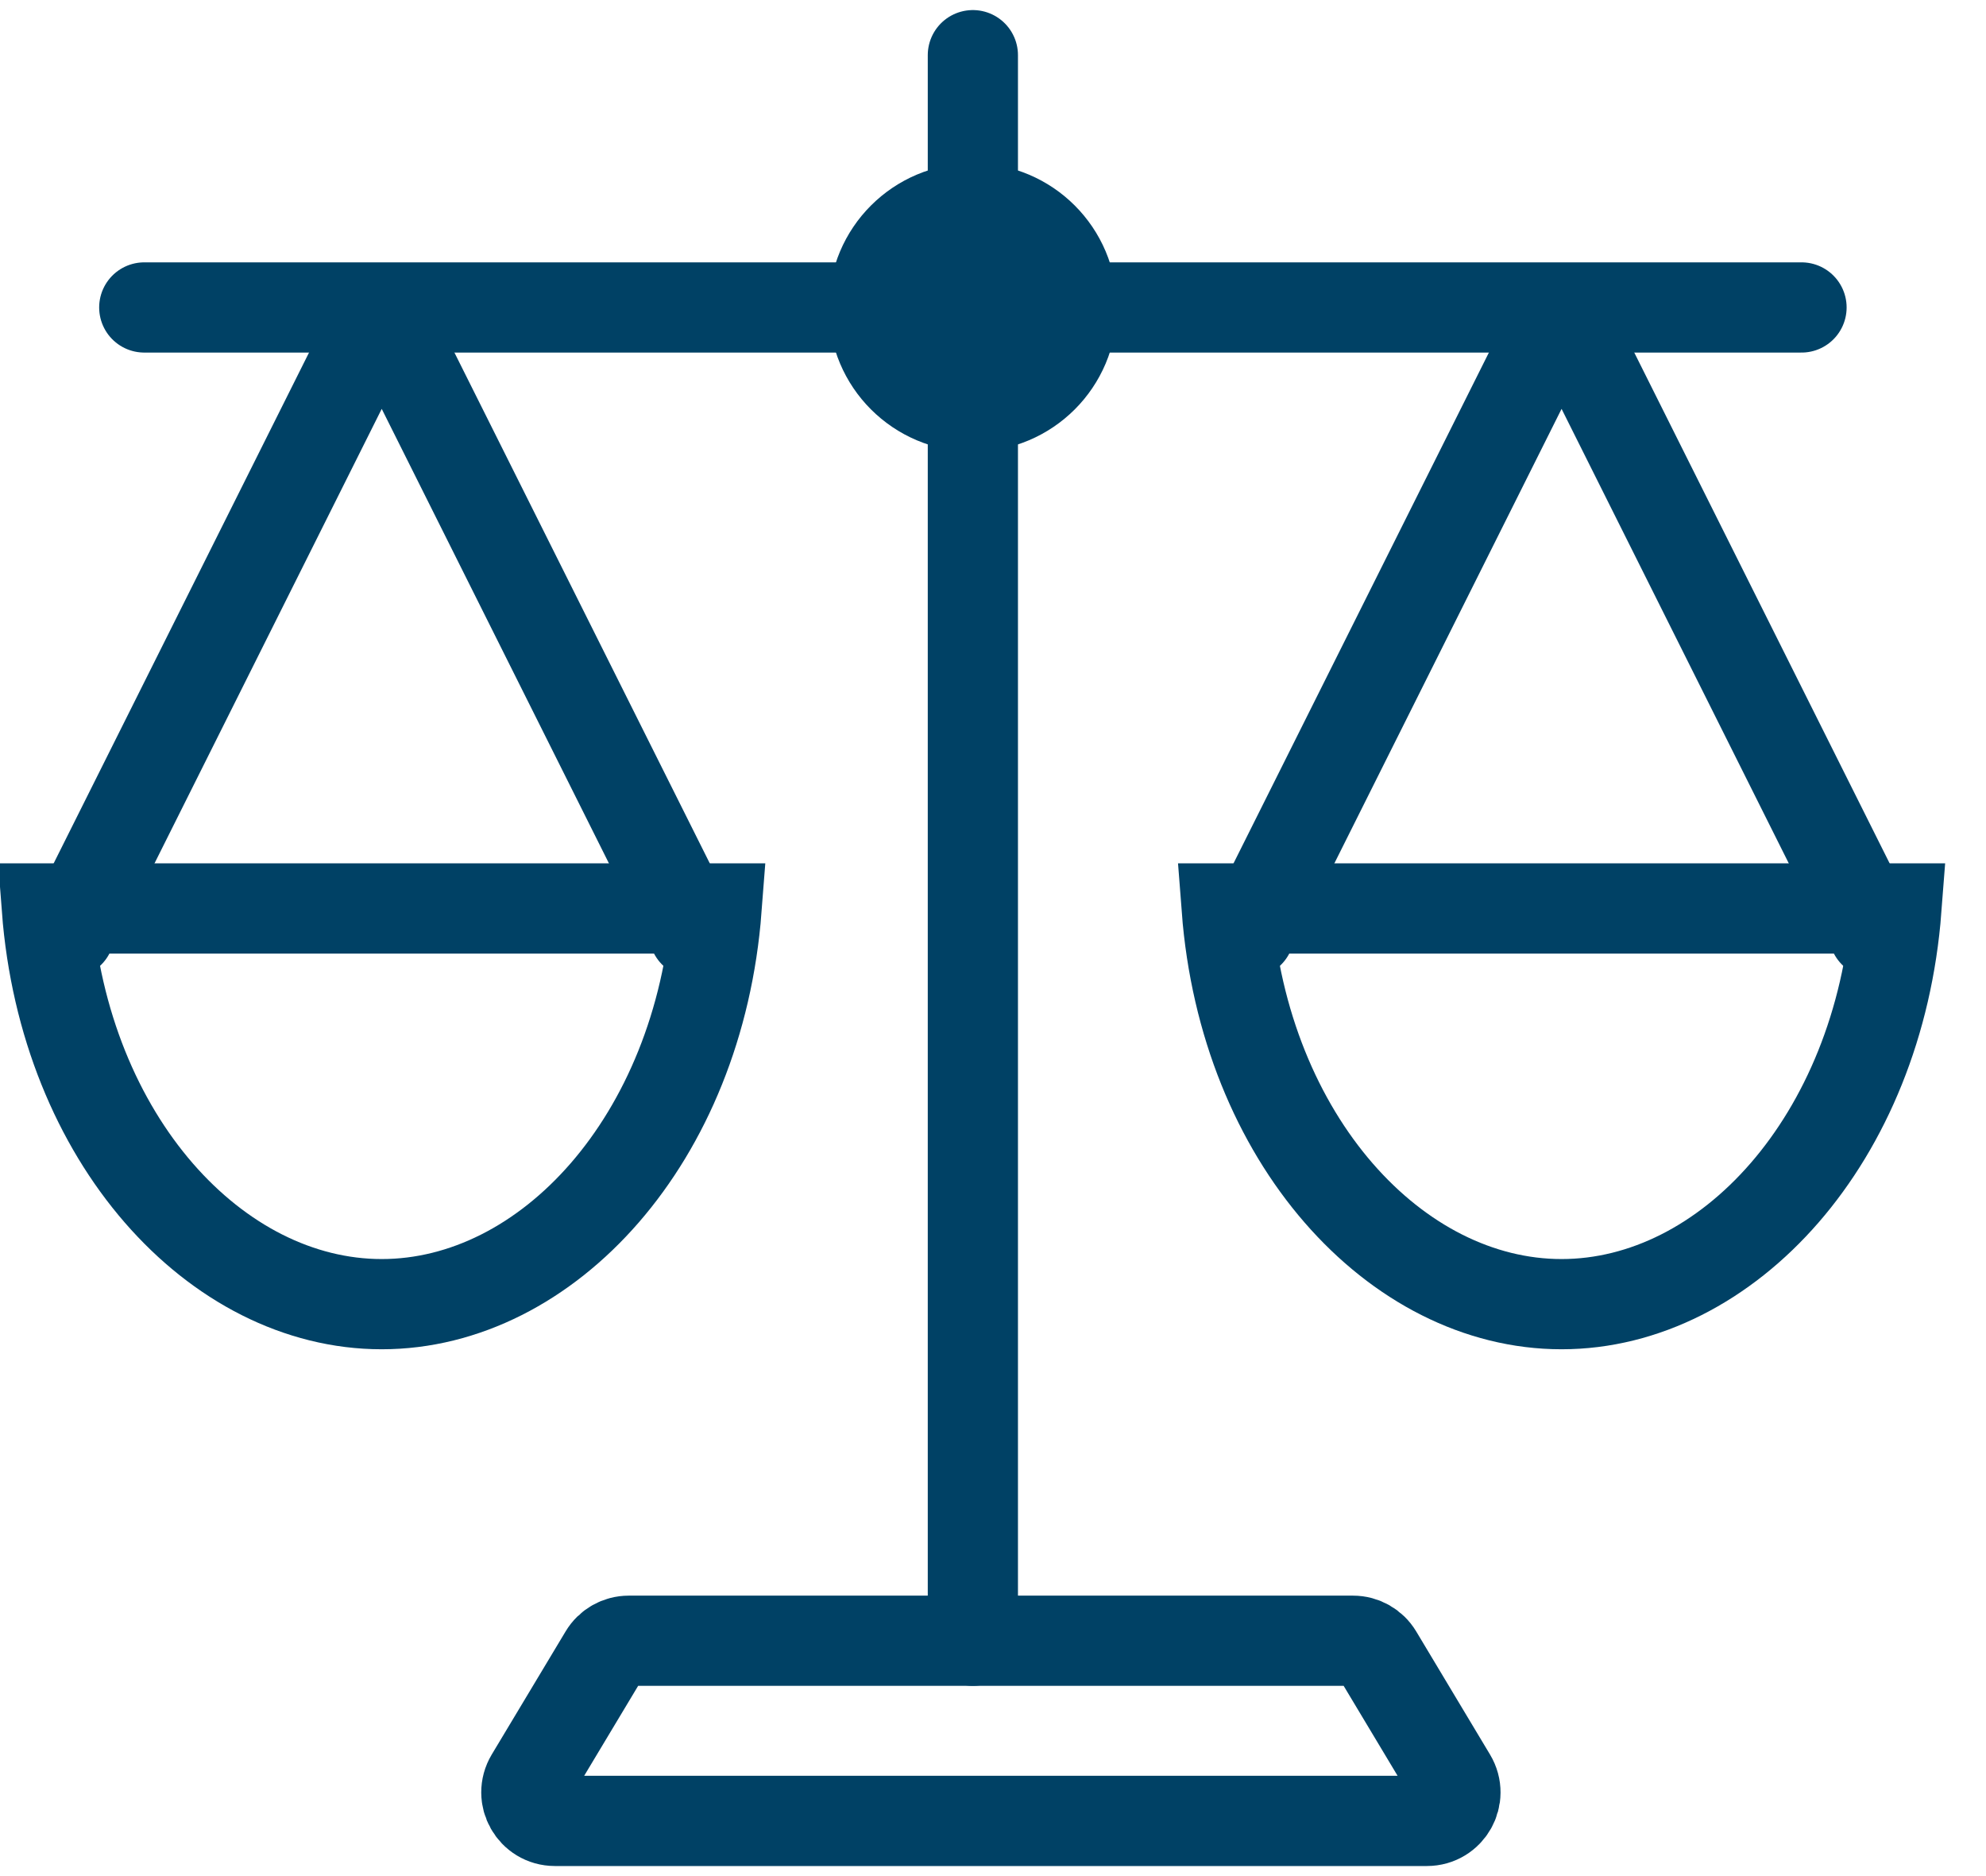 <svg width="36" height="34" viewBox="0 0 36 34" fill="none" xmlns="http://www.w3.org/2000/svg">
<circle cx="17.635" cy="5.572" r="1.795" fill="#004165" stroke="#004165" stroke-width="1.635"/>
<path d="M17.635 1V29.735" stroke="#004165" stroke-width="1.635" stroke-linecap="round" stroke-linejoin="round"/>
<path d="M2.615 5.572H32.656" stroke="#004165" stroke-width="1.635" stroke-linecap="round" stroke-linejoin="round"/>
<path d="M24.526 29.735H11.397C11.216 29.735 11.047 29.83 10.954 29.986L9.615 32.217C9.409 32.562 9.657 33 10.059 33H25.865C26.267 33 26.515 32.562 26.308 32.217L24.97 29.986C24.876 29.83 24.708 29.735 24.526 29.735Z" stroke="#004165" stroke-width="1.635" stroke-linejoin="round"/>
<path d="M12.99 16.464C12.67 20.648 9.924 23.635 6.919 23.635C3.915 23.635 1.168 20.648 0.849 16.464H12.99Z" stroke="#004165" stroke-width="1.635"/>
<path d="M12.581 16.904L7.382 6.507C7.191 6.126 6.648 6.126 6.457 6.507L1.258 16.904" stroke="#004165" stroke-width="1.635" stroke-linecap="round" stroke-linejoin="round"/>
<path d="M34.377 16.464C34.057 20.648 31.311 23.635 28.306 23.635C25.302 23.635 22.555 20.648 22.236 16.464H34.377Z" stroke="#004165" stroke-width="1.635"/>
<path d="M33.968 16.904L28.769 6.507C28.578 6.126 28.034 6.126 27.844 6.507L22.645 16.904" stroke="#004165" stroke-width="1.635" stroke-linecap="round" stroke-linejoin="round"/>
</svg>